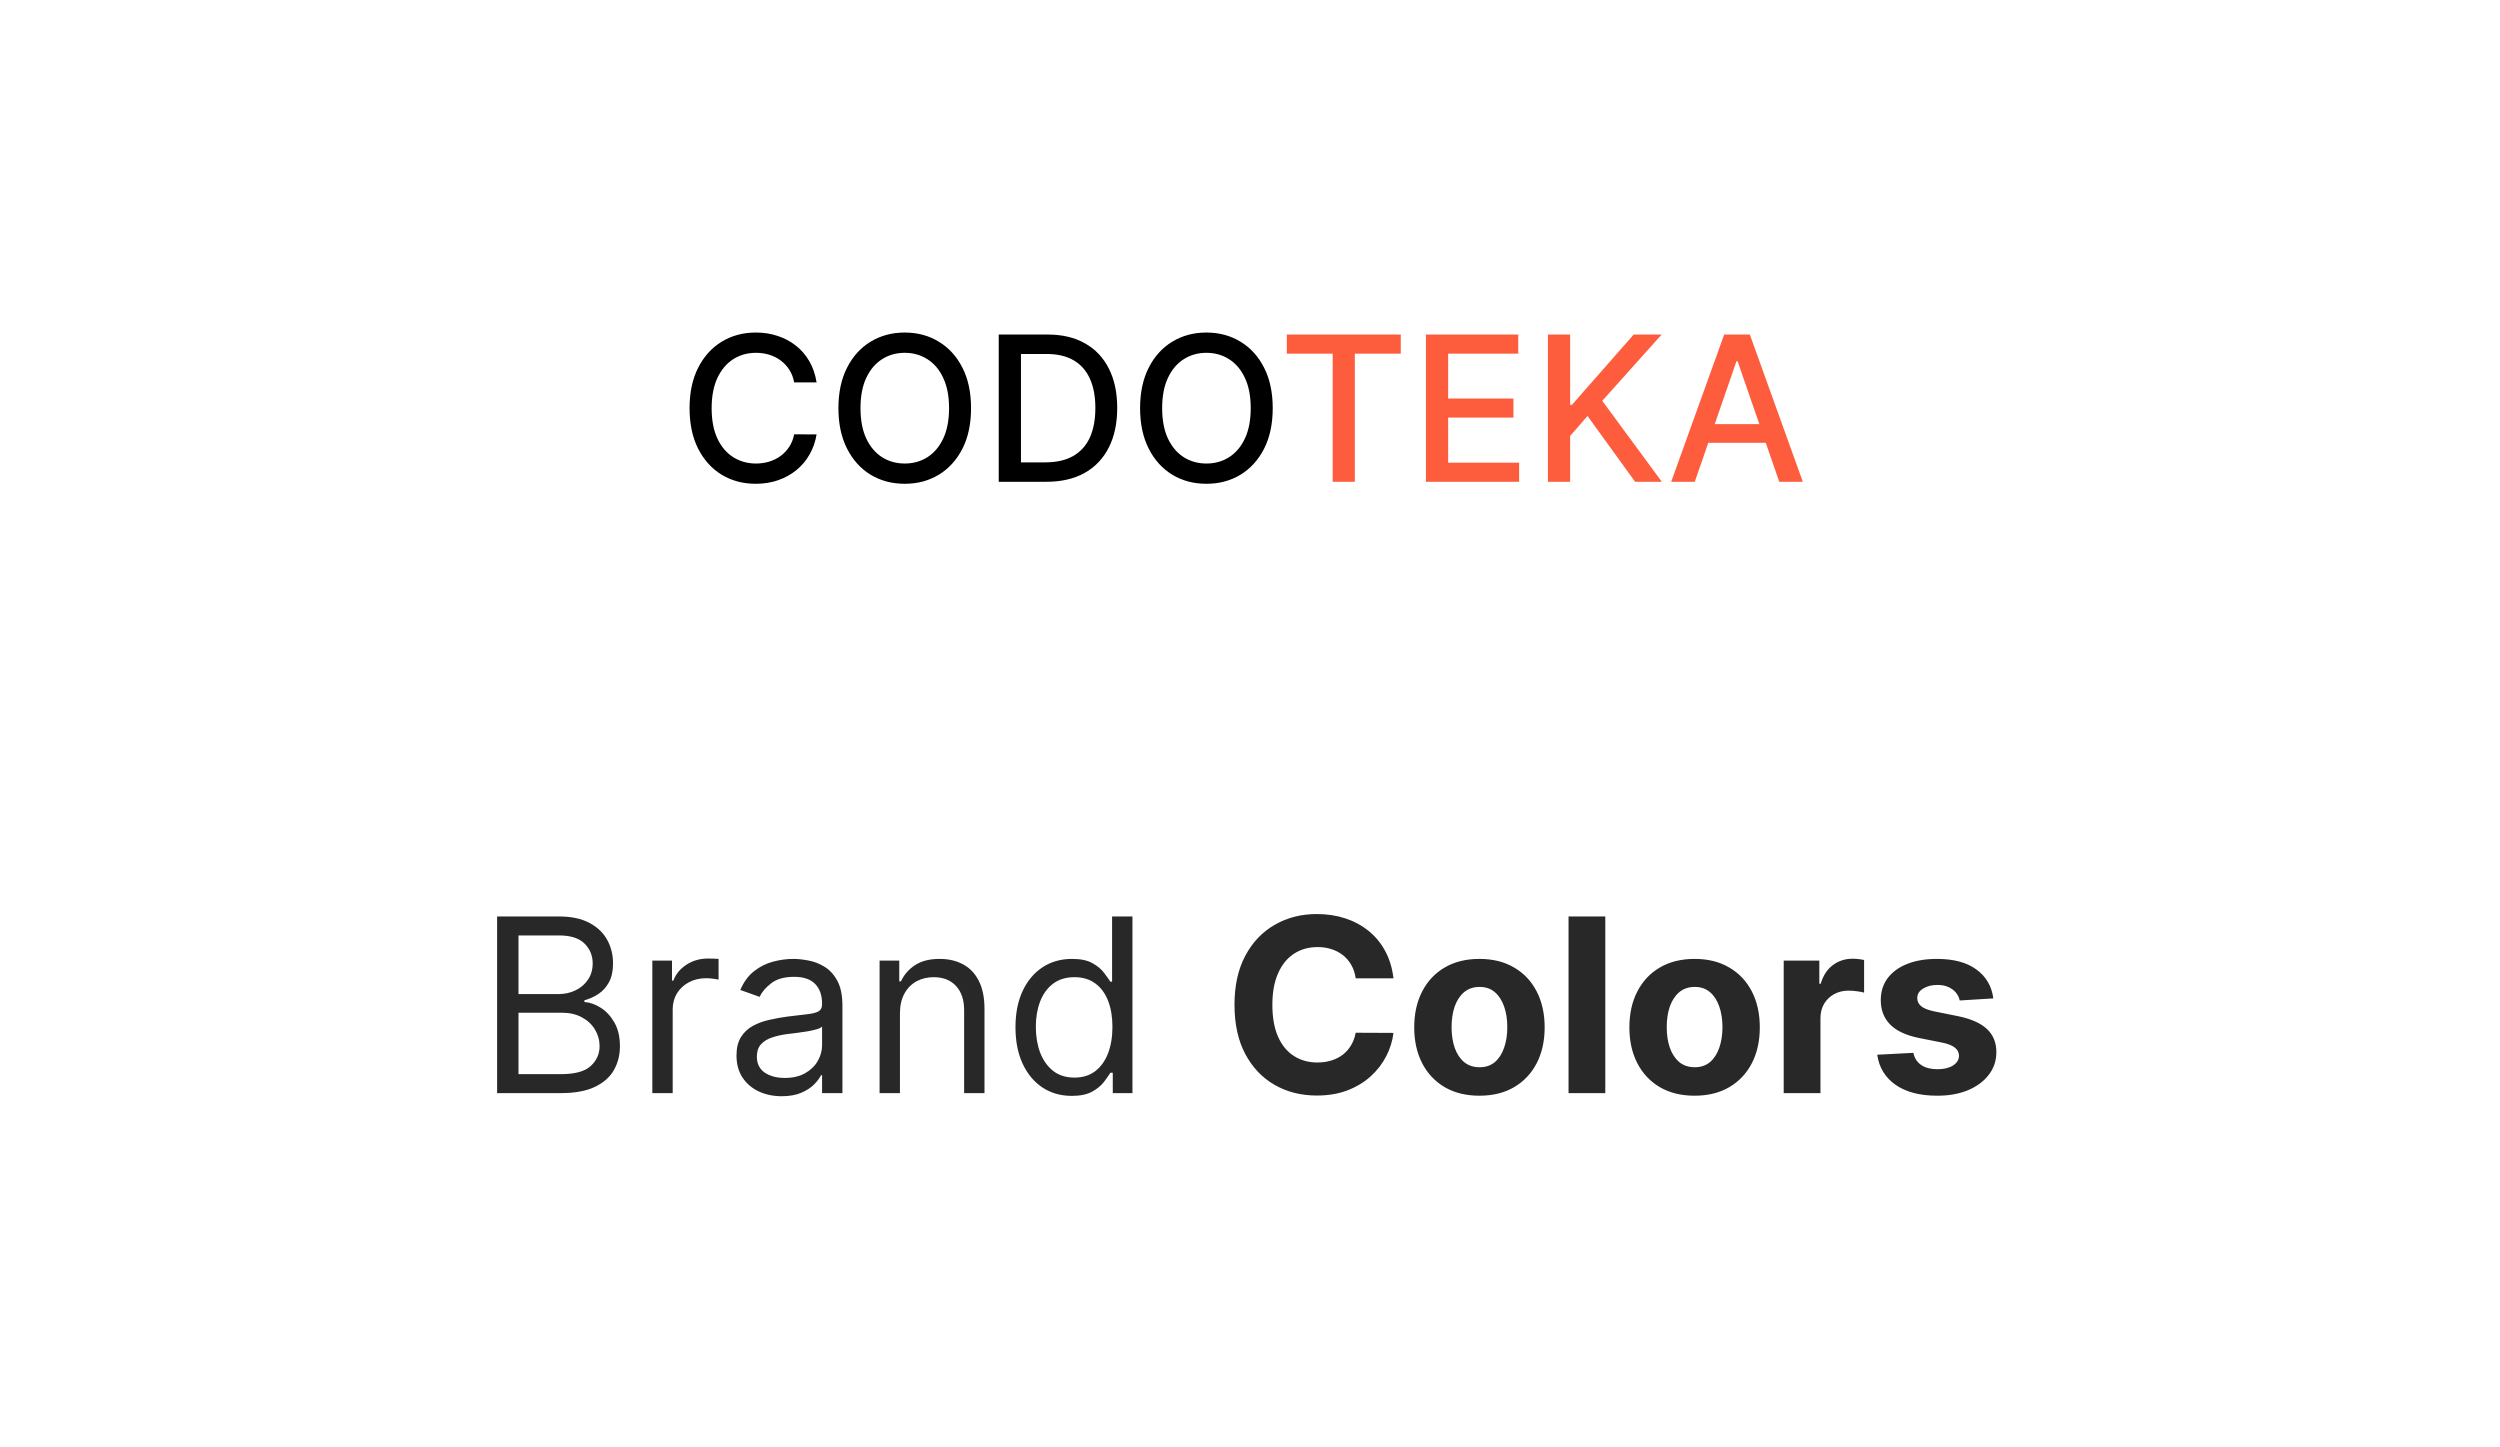 <?xml version="1.0" encoding="UTF-8"?> <svg xmlns="http://www.w3.org/2000/svg" width="247" height="143" viewBox="0 0 247 143" fill="none"><rect width="247" height="143" fill="white"></rect><path d="M80.679 37.784H78.463C78.378 37.311 78.219 36.894 77.987 36.534C77.755 36.174 77.471 35.869 77.135 35.618C76.799 35.367 76.422 35.178 76.006 35.05C75.594 34.922 75.156 34.858 74.692 34.858C73.854 34.858 73.103 35.069 72.44 35.49C71.782 35.912 71.261 36.529 70.878 37.344C70.499 38.158 70.31 39.153 70.31 40.327C70.31 41.511 70.499 42.51 70.878 43.324C71.261 44.138 71.785 44.754 72.447 45.171C73.11 45.587 73.856 45.796 74.685 45.796C75.144 45.796 75.579 45.734 75.992 45.611C76.408 45.483 76.785 45.296 77.121 45.05C77.457 44.804 77.741 44.503 77.973 44.148C78.21 43.788 78.373 43.376 78.463 42.912L80.679 42.919C80.561 43.634 80.331 44.292 79.99 44.894C79.654 45.49 79.221 46.006 78.69 46.442C78.165 46.873 77.563 47.207 76.886 47.443C76.209 47.68 75.471 47.798 74.671 47.798C73.411 47.798 72.289 47.5 71.304 46.904C70.319 46.302 69.543 45.443 68.974 44.325C68.411 43.208 68.129 41.875 68.129 40.327C68.129 38.774 68.413 37.441 68.981 36.328C69.55 35.211 70.326 34.354 71.311 33.757C72.296 33.156 73.416 32.855 74.671 32.855C75.442 32.855 76.162 32.967 76.829 33.189C77.502 33.407 78.106 33.729 78.641 34.155C79.176 34.576 79.618 35.093 79.969 35.703C80.319 36.309 80.556 37.003 80.679 37.784ZM95.94 40.327C95.94 41.88 95.656 43.215 95.088 44.333C94.519 45.445 93.741 46.302 92.751 46.904C91.766 47.5 90.646 47.798 89.392 47.798C88.132 47.798 87.008 47.5 86.018 46.904C85.033 46.302 84.257 45.443 83.689 44.325C83.12 43.208 82.836 41.875 82.836 40.327C82.836 38.774 83.12 37.441 83.689 36.328C84.257 35.211 85.033 34.354 86.018 33.757C87.008 33.156 88.132 32.855 89.392 32.855C90.646 32.855 91.766 33.156 92.751 33.757C93.741 34.354 94.519 35.211 95.088 36.328C95.656 37.441 95.94 38.774 95.94 40.327ZM93.767 40.327C93.767 39.143 93.575 38.147 93.191 37.337C92.813 36.522 92.292 35.907 91.629 35.49C90.971 35.069 90.225 34.858 89.392 34.858C88.554 34.858 87.805 35.069 87.147 35.49C86.489 35.907 85.968 36.522 85.585 37.337C85.206 38.147 85.017 39.143 85.017 40.327C85.017 41.511 85.206 42.51 85.585 43.324C85.968 44.134 86.489 44.749 87.147 45.171C87.805 45.587 88.554 45.796 89.392 45.796C90.225 45.796 90.971 45.587 91.629 45.171C92.292 44.749 92.813 44.134 93.191 43.324C93.575 42.51 93.767 41.511 93.767 40.327ZM103.385 47.6H98.676V33.054H103.534C104.959 33.054 106.183 33.345 107.206 33.928C108.229 34.505 109.012 35.336 109.557 36.421C110.106 37.5 110.381 38.795 110.381 40.306C110.381 41.821 110.104 43.123 109.55 44.212C109 45.301 108.205 46.139 107.163 46.726C106.122 47.308 104.862 47.6 103.385 47.6ZM100.871 45.682H103.264C104.372 45.682 105.293 45.474 106.027 45.057C106.761 44.636 107.31 44.027 107.675 43.232C108.039 42.431 108.222 41.456 108.222 40.306C108.222 39.164 108.039 38.196 107.675 37.401C107.315 36.605 106.777 36.002 106.062 35.59C105.348 35.178 104.46 34.972 103.399 34.972H100.871V45.682ZM125.745 40.327C125.745 41.88 125.461 43.215 124.892 44.333C124.324 45.445 123.545 46.302 122.556 46.904C121.571 47.5 120.451 47.798 119.196 47.798C117.937 47.798 116.812 47.5 115.823 46.904C114.838 46.302 114.061 45.443 113.493 44.325C112.925 43.208 112.641 41.875 112.641 40.327C112.641 38.774 112.925 37.441 113.493 36.328C114.061 35.211 114.838 34.354 115.823 33.757C116.812 33.156 117.937 32.855 119.196 32.855C120.451 32.855 121.571 33.156 122.556 33.757C123.545 34.354 124.324 35.211 124.892 36.328C125.461 37.441 125.745 38.774 125.745 40.327ZM123.571 40.327C123.571 39.143 123.38 38.147 122.996 37.337C122.617 36.522 122.096 35.907 121.434 35.49C120.775 35.069 120.03 34.858 119.196 34.858C118.358 34.858 117.61 35.069 116.952 35.49C116.294 35.907 115.773 36.522 115.39 37.337C115.011 38.147 114.821 39.143 114.821 40.327C114.821 41.511 115.011 42.51 115.39 43.324C115.773 44.134 116.294 44.749 116.952 45.171C117.61 45.587 118.358 45.796 119.196 45.796C120.03 45.796 120.775 45.587 121.434 45.171C122.096 44.749 122.617 44.134 122.996 43.324C123.38 42.51 123.571 41.511 123.571 40.327Z" fill="black"></path><path d="M127.138 34.943V33.054H138.396V34.943H133.857V47.6H131.67V34.943H127.138ZM140.883 47.6V33.054H150.002V34.943H143.078V39.375H149.527V41.257H143.078V45.71H150.088V47.6H140.883ZM152.934 47.6V33.054H155.129V40H155.306L161.407 33.054H164.17L158.303 39.602L164.191 47.6H161.549L156.847 41.101L155.129 43.075V47.6H152.934ZM167.444 47.6H165.114L170.349 33.054H172.884L178.119 47.6H175.789L171.677 35.696H171.563L167.444 47.6ZM167.835 41.904H175.391V43.75H167.835V41.904Z" fill="#FD5D3D"></path><path d="M49.114 108V90.546H55.216C56.432 90.546 57.435 90.756 58.224 91.176C59.014 91.591 59.602 92.151 59.989 92.855C60.375 93.554 60.568 94.329 60.568 95.182C60.568 95.932 60.435 96.551 60.168 97.04C59.906 97.528 59.56 97.915 59.128 98.199C58.702 98.483 58.239 98.693 57.739 98.829V99C58.273 99.034 58.81 99.222 59.349 99.562C59.889 99.903 60.341 100.392 60.705 101.028C61.068 101.665 61.25 102.443 61.25 103.364C61.25 104.239 61.051 105.026 60.653 105.724C60.256 106.423 59.628 106.977 58.77 107.386C57.912 107.795 56.795 108 55.42 108H49.114ZM51.227 106.125H55.42C56.801 106.125 57.781 105.858 58.361 105.324C58.946 104.784 59.239 104.131 59.239 103.364C59.239 102.773 59.088 102.227 58.787 101.727C58.486 101.222 58.057 100.818 57.5 100.517C56.943 100.21 56.284 100.057 55.523 100.057H51.227V106.125ZM51.227 98.216H55.148C55.784 98.216 56.358 98.091 56.869 97.841C57.386 97.591 57.795 97.239 58.097 96.784C58.403 96.329 58.557 95.796 58.557 95.182C58.557 94.415 58.29 93.764 57.756 93.23C57.222 92.69 56.375 92.421 55.216 92.421H51.227V98.216ZM64.45 108V94.909H66.394V96.886H66.53C66.769 96.239 67.2 95.713 67.825 95.31C68.45 94.906 69.155 94.704 69.939 94.704C70.087 94.704 70.271 94.707 70.493 94.713C70.715 94.719 70.882 94.727 70.996 94.739V96.784C70.928 96.767 70.771 96.742 70.527 96.707C70.288 96.668 70.035 96.648 69.769 96.648C69.132 96.648 68.564 96.781 68.064 97.048C67.57 97.31 67.178 97.673 66.888 98.139C66.604 98.599 66.462 99.125 66.462 99.716V108H64.45ZM77.232 108.307C76.403 108.307 75.65 108.151 74.974 107.838C74.298 107.52 73.761 107.062 73.363 106.466C72.965 105.864 72.766 105.136 72.766 104.284C72.766 103.534 72.914 102.926 73.21 102.46C73.505 101.989 73.9 101.619 74.394 101.352C74.888 101.085 75.434 100.886 76.031 100.756C76.633 100.619 77.238 100.511 77.846 100.432C78.641 100.33 79.286 100.253 79.781 100.202C80.281 100.145 80.644 100.051 80.871 99.921C81.104 99.79 81.221 99.562 81.221 99.239V99.171C81.221 98.329 80.991 97.676 80.531 97.21C80.076 96.744 79.386 96.511 78.46 96.511C77.499 96.511 76.746 96.722 76.201 97.142C75.656 97.562 75.272 98.011 75.05 98.489L73.141 97.807C73.482 97.011 73.937 96.392 74.505 95.949C75.079 95.5 75.704 95.188 76.38 95.011C77.062 94.829 77.732 94.739 78.391 94.739C78.812 94.739 79.295 94.79 79.84 94.892C80.391 94.989 80.923 95.19 81.434 95.497C81.951 95.804 82.38 96.267 82.721 96.886C83.062 97.506 83.232 98.335 83.232 99.375V108H81.221V106.227H81.119C80.982 106.511 80.755 106.815 80.437 107.139C80.119 107.463 79.695 107.739 79.167 107.966C78.638 108.193 77.994 108.307 77.232 108.307ZM77.539 106.5C78.335 106.5 79.005 106.344 79.55 106.031C80.102 105.719 80.516 105.315 80.795 104.821C81.079 104.327 81.221 103.807 81.221 103.261V101.42C81.136 101.523 80.948 101.616 80.658 101.702C80.374 101.781 80.045 101.852 79.67 101.915C79.3 101.972 78.94 102.023 78.587 102.068C78.241 102.108 77.96 102.142 77.744 102.17C77.221 102.239 76.732 102.349 76.278 102.503C75.829 102.651 75.465 102.875 75.187 103.176C74.914 103.472 74.778 103.875 74.778 104.386C74.778 105.085 75.036 105.614 75.553 105.972C76.076 106.324 76.738 106.5 77.539 106.5ZM88.915 100.125V108H86.903V94.909H88.847V96.954H89.017C89.324 96.29 89.79 95.756 90.415 95.352C91.04 94.943 91.847 94.739 92.835 94.739C93.722 94.739 94.497 94.921 95.162 95.284C95.827 95.642 96.344 96.188 96.713 96.921C97.082 97.648 97.267 98.568 97.267 99.682V108H95.256V99.818C95.256 98.79 94.989 97.989 94.454 97.415C93.921 96.835 93.188 96.546 92.256 96.546C91.614 96.546 91.04 96.685 90.534 96.963C90.034 97.242 89.639 97.648 89.349 98.182C89.06 98.716 88.915 99.364 88.915 100.125ZM105.886 108.273C104.795 108.273 103.832 107.997 102.996 107.446C102.161 106.889 101.508 106.105 101.036 105.094C100.565 104.077 100.329 102.875 100.329 101.489C100.329 100.114 100.565 98.921 101.036 97.909C101.508 96.898 102.164 96.117 103.005 95.565C103.846 95.014 104.817 94.739 105.92 94.739C106.772 94.739 107.445 94.881 107.94 95.165C108.44 95.443 108.82 95.761 109.082 96.119C109.349 96.472 109.556 96.761 109.704 96.989H109.874V90.546H111.886V108H109.942V105.989H109.704C109.556 106.227 109.346 106.528 109.073 106.892C108.8 107.25 108.411 107.571 107.906 107.855C107.4 108.134 106.727 108.273 105.886 108.273ZM106.158 106.466C106.965 106.466 107.647 106.256 108.204 105.835C108.761 105.409 109.184 104.821 109.474 104.071C109.763 103.315 109.908 102.443 109.908 101.455C109.908 100.477 109.766 99.622 109.482 98.889C109.198 98.151 108.778 97.577 108.221 97.168C107.664 96.753 106.977 96.546 106.158 96.546C105.306 96.546 104.596 96.764 104.028 97.202C103.465 97.633 103.042 98.222 102.758 98.966C102.479 99.704 102.34 100.534 102.34 101.455C102.34 102.386 102.482 103.233 102.766 103.994C103.056 104.75 103.482 105.352 104.045 105.801C104.613 106.244 105.317 106.466 106.158 106.466ZM137.675 96.656H133.942C133.874 96.173 133.735 95.744 133.525 95.369C133.315 94.989 133.045 94.665 132.715 94.398C132.386 94.131 132.005 93.926 131.573 93.784C131.147 93.642 130.684 93.571 130.184 93.571C129.281 93.571 128.494 93.796 127.823 94.244C127.153 94.688 126.633 95.335 126.263 96.188C125.894 97.034 125.71 98.062 125.71 99.273C125.71 100.517 125.894 101.562 126.263 102.409C126.638 103.256 127.161 103.895 127.832 104.327C128.502 104.759 129.278 104.974 130.158 104.974C130.653 104.974 131.11 104.909 131.531 104.778C131.957 104.648 132.335 104.457 132.664 104.207C132.994 103.952 133.266 103.642 133.482 103.278C133.704 102.915 133.857 102.5 133.942 102.034L137.675 102.051C137.579 102.852 137.337 103.625 136.951 104.369C136.57 105.108 136.056 105.77 135.408 106.355C134.766 106.935 133.999 107.395 133.107 107.736C132.221 108.071 131.218 108.239 130.099 108.239C128.542 108.239 127.15 107.886 125.923 107.182C124.701 106.477 123.735 105.457 123.025 104.122C122.32 102.787 121.968 101.17 121.968 99.273C121.968 97.369 122.326 95.75 123.042 94.415C123.758 93.079 124.729 92.062 125.957 91.364C127.184 90.659 128.565 90.307 130.099 90.307C131.11 90.307 132.048 90.449 132.911 90.733C133.781 91.017 134.55 91.432 135.221 91.977C135.891 92.517 136.437 93.179 136.857 93.963C137.283 94.747 137.556 95.645 137.675 96.656ZM146.168 108.256C144.844 108.256 143.7 107.974 142.734 107.412C141.773 106.844 141.032 106.054 140.509 105.043C139.987 104.026 139.725 102.847 139.725 101.506C139.725 100.153 139.987 98.972 140.509 97.96C141.032 96.943 141.773 96.153 142.734 95.591C143.7 95.023 144.844 94.739 146.168 94.739C147.492 94.739 148.634 95.023 149.594 95.591C150.56 96.153 151.305 96.943 151.827 97.96C152.35 98.972 152.612 100.153 152.612 101.506C152.612 102.847 152.35 104.026 151.827 105.043C151.305 106.054 150.56 106.844 149.594 107.412C148.634 107.974 147.492 108.256 146.168 108.256ZM146.185 105.443C146.788 105.443 147.29 105.273 147.694 104.932C148.097 104.585 148.401 104.114 148.606 103.517C148.816 102.92 148.921 102.241 148.921 101.48C148.921 100.719 148.816 100.04 148.606 99.443C148.401 98.847 148.097 98.375 147.694 98.028C147.29 97.682 146.788 97.508 146.185 97.508C145.577 97.508 145.066 97.682 144.651 98.028C144.242 98.375 143.933 98.847 143.722 99.443C143.518 100.04 143.415 100.719 143.415 101.48C143.415 102.241 143.518 102.92 143.722 103.517C143.933 104.114 144.242 104.585 144.651 104.932C145.066 105.273 145.577 105.443 146.185 105.443ZM158.603 90.546V108H154.972V90.546H158.603ZM167.426 108.256C166.102 108.256 164.957 107.974 163.991 107.412C163.031 106.844 162.29 106.054 161.767 105.043C161.244 104.026 160.983 102.847 160.983 101.506C160.983 100.153 161.244 98.972 161.767 97.96C162.29 96.943 163.031 96.153 163.991 95.591C164.957 95.023 166.102 94.739 167.426 94.739C168.75 94.739 169.892 95.023 170.852 95.591C171.818 96.153 172.562 96.943 173.085 97.96C173.608 98.972 173.869 100.153 173.869 101.506C173.869 102.847 173.608 104.026 173.085 105.043C172.562 106.054 171.818 106.844 170.852 107.412C169.892 107.974 168.75 108.256 167.426 108.256ZM167.443 105.443C168.045 105.443 168.548 105.273 168.952 104.932C169.355 104.585 169.659 104.114 169.864 103.517C170.074 102.92 170.179 102.241 170.179 101.48C170.179 100.719 170.074 100.04 169.864 99.443C169.659 98.847 169.355 98.375 168.952 98.028C168.548 97.682 168.045 97.508 167.443 97.508C166.835 97.508 166.324 97.682 165.909 98.028C165.5 98.375 165.19 98.847 164.98 99.443C164.776 100.04 164.673 100.719 164.673 101.48C164.673 102.241 164.776 102.92 164.98 103.517C165.19 104.114 165.5 104.585 165.909 104.932C166.324 105.273 166.835 105.443 167.443 105.443ZM176.23 108V94.909H179.75V97.193H179.886C180.125 96.381 180.526 95.767 181.088 95.352C181.651 94.932 182.298 94.722 183.031 94.722C183.213 94.722 183.409 94.733 183.619 94.756C183.83 94.778 184.014 94.81 184.173 94.849V98.071C184.003 98.02 183.767 97.974 183.466 97.935C183.165 97.895 182.889 97.875 182.639 97.875C182.105 97.875 181.628 97.992 181.207 98.224C180.793 98.452 180.463 98.77 180.219 99.179C179.98 99.588 179.861 100.06 179.861 100.594V108H176.23ZM196.942 98.642L193.619 98.847C193.562 98.562 193.44 98.307 193.252 98.079C193.065 97.847 192.817 97.662 192.511 97.526C192.21 97.383 191.849 97.312 191.428 97.312C190.866 97.312 190.391 97.432 190.005 97.671C189.619 97.903 189.425 98.216 189.425 98.608C189.425 98.921 189.55 99.185 189.8 99.401C190.05 99.617 190.479 99.79 191.087 99.921L193.457 100.398C194.729 100.659 195.678 101.08 196.303 101.659C196.928 102.239 197.241 103 197.241 103.943C197.241 104.801 196.988 105.554 196.482 106.202C195.982 106.849 195.295 107.355 194.42 107.719C193.55 108.077 192.548 108.256 191.411 108.256C189.678 108.256 188.298 107.895 187.269 107.173C186.246 106.446 185.647 105.457 185.471 104.207L189.042 104.02C189.15 104.548 189.411 104.952 189.826 105.23C190.241 105.503 190.772 105.639 191.42 105.639C192.056 105.639 192.567 105.517 192.954 105.273C193.346 105.023 193.545 104.702 193.55 104.31C193.545 103.98 193.406 103.71 193.133 103.5C192.86 103.284 192.44 103.119 191.871 103.006L189.604 102.554C188.326 102.298 187.374 101.855 186.749 101.224C186.13 100.594 185.82 99.79 185.82 98.812C185.82 97.972 186.048 97.247 186.502 96.639C186.962 96.031 187.607 95.562 188.437 95.233C189.272 94.903 190.249 94.739 191.369 94.739C193.022 94.739 194.323 95.088 195.272 95.787C196.227 96.486 196.783 97.438 196.942 98.642Z" fill="#282828"></path></svg> 